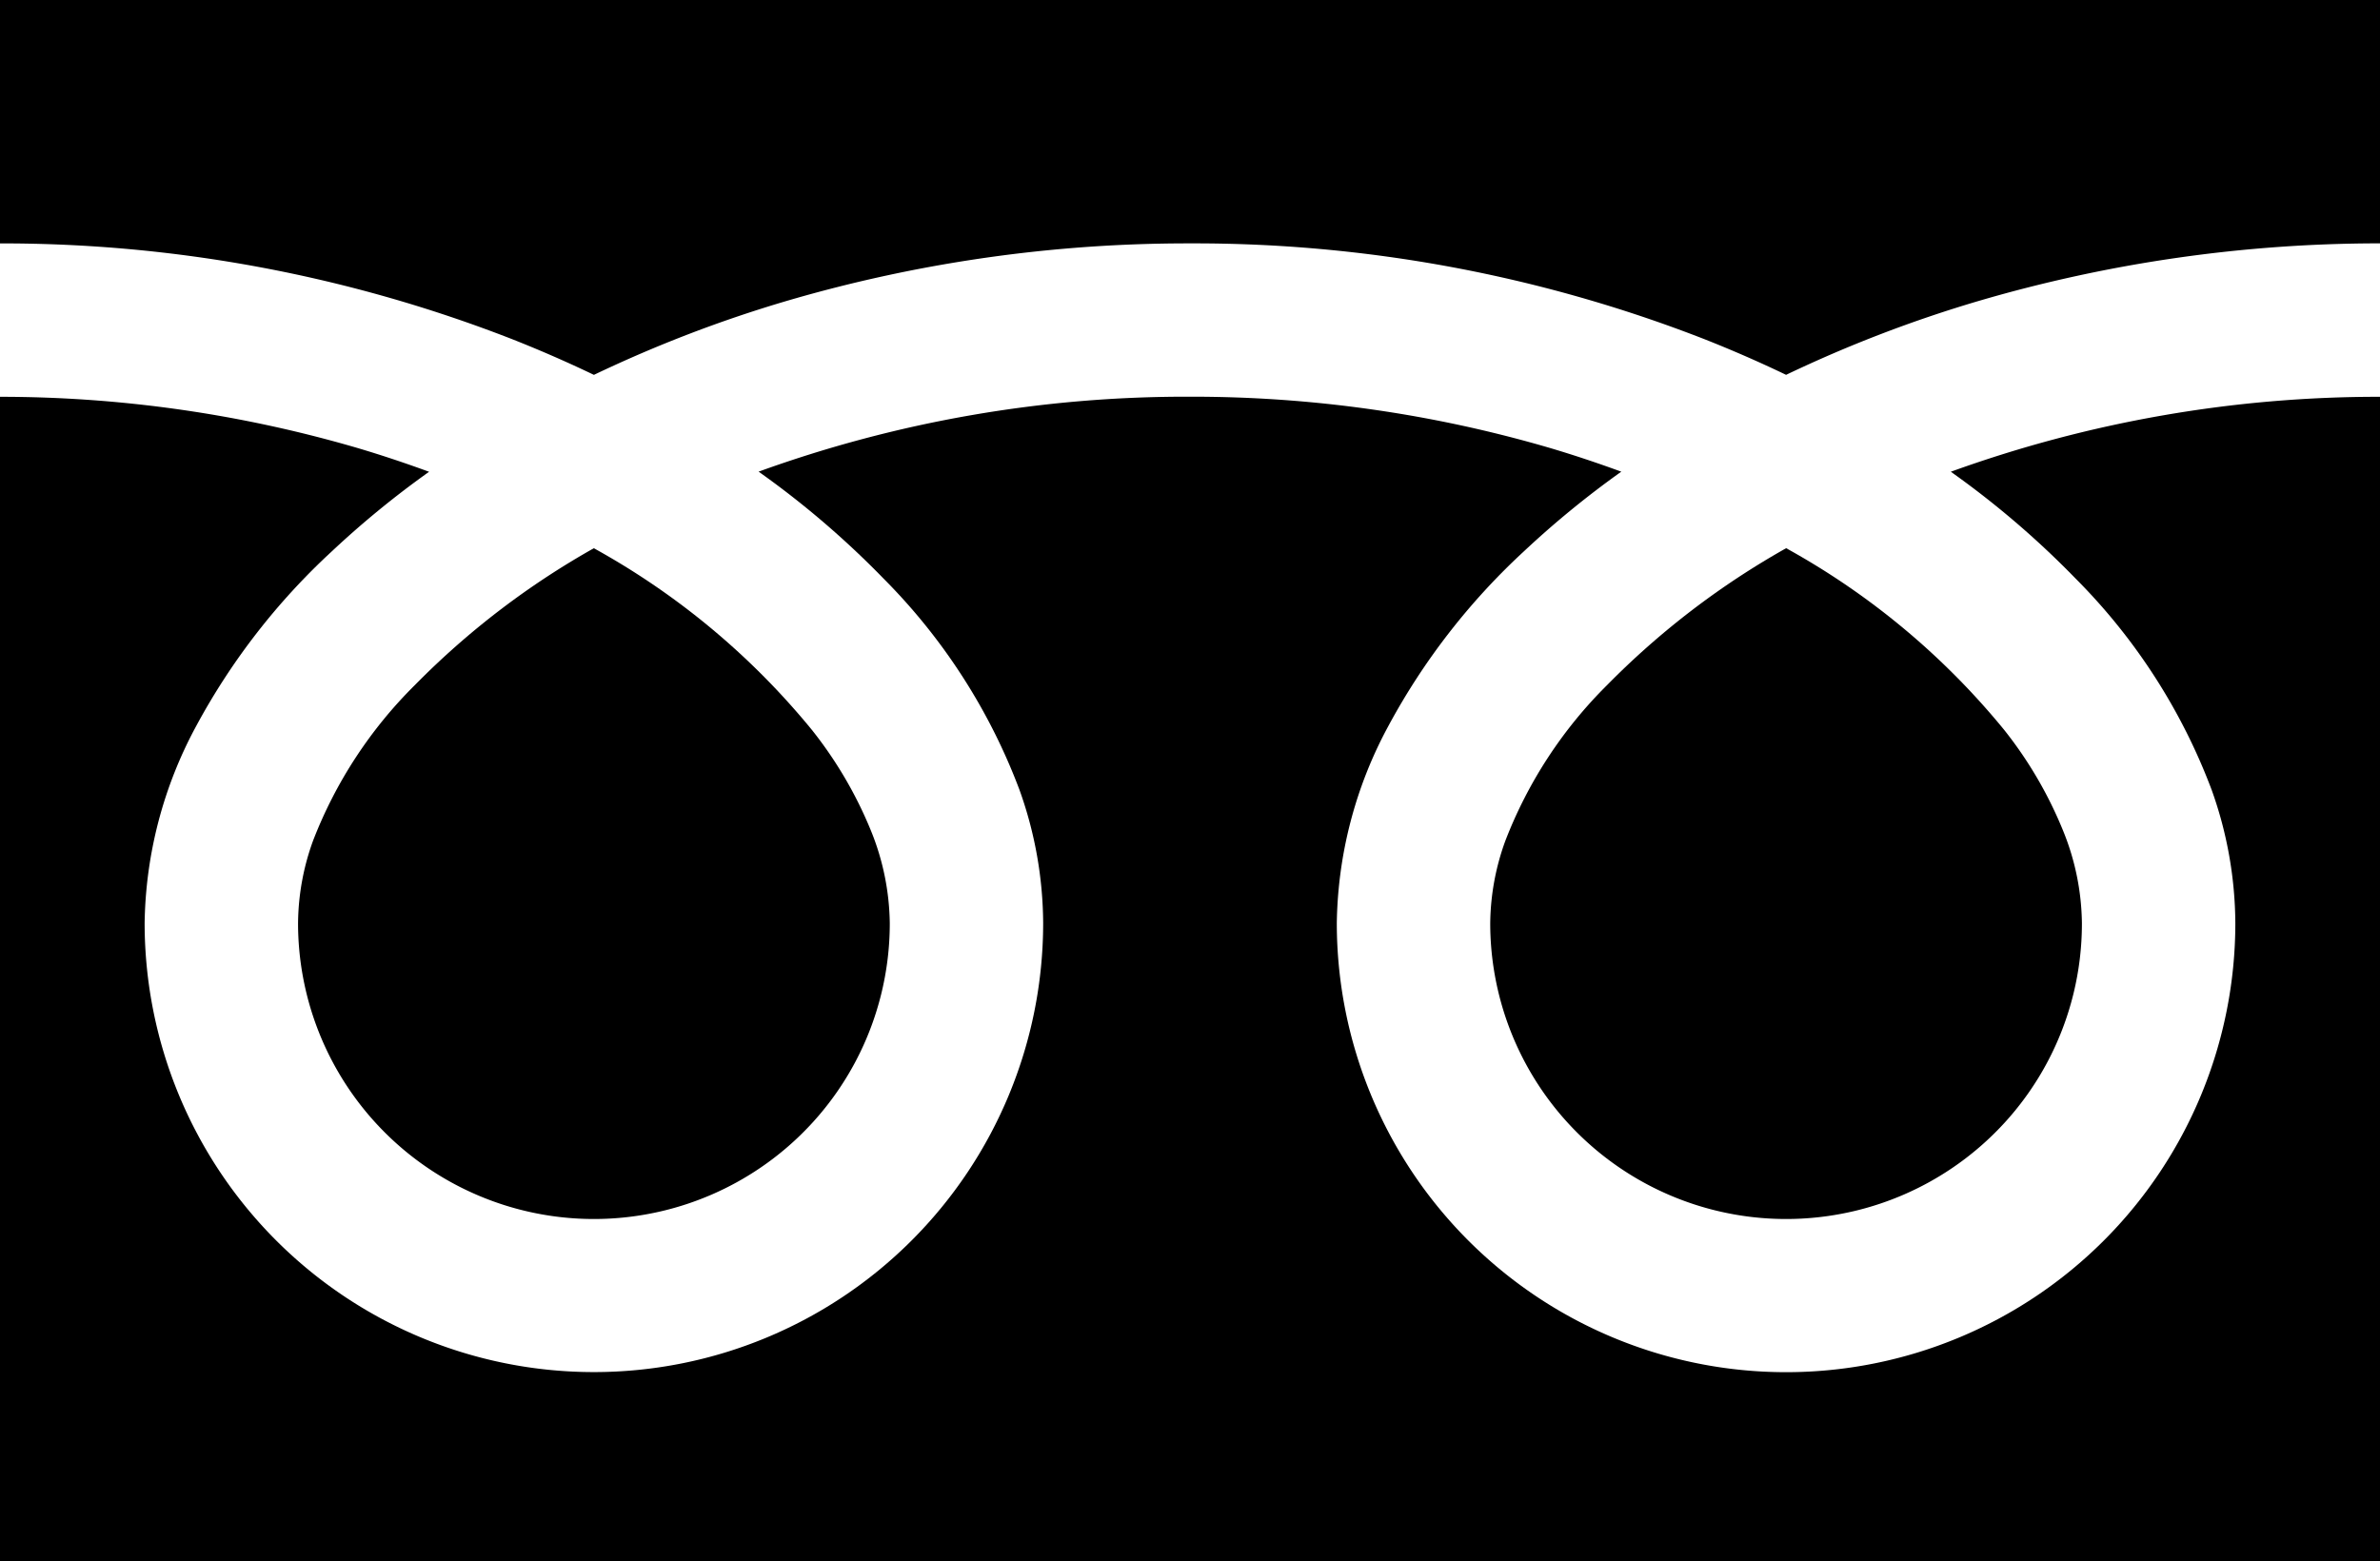 <svg xmlns="http://www.w3.org/2000/svg" width="75.069" height="49.255"><path data-name="パス 21" d="M0 0v7.679a44.261 44.261 0 0116.147 3.018q1.333.527 2.586 1.129a40.92 40.92 0 016.111-2.342 44.935 44.935 0 0112.69-1.806 44.279 44.279 0 0116.217 3.018q1.333.527 2.585 1.129a40.952 40.952 0 016.112-2.342 44.957 44.957 0 0112.621-1.806V0z"/><path data-name="パス 22" d="M47.004 29.125a9.333 9.333 0 0014.547 7.739 9.314 9.314 0 004.116-7.739 7.963 7.963 0 00-.6-2.934 12.933 12.933 0 00-1.853-3.166 23.594 23.594 0 00-6.876-5.731 25.371 25.371 0 00-5.646 4.317 14.022 14.022 0 00-3.213 4.919 7.791 7.791 0 00-.475 2.595z"/><path data-name="パス 23" d="M65.47 18.254a18.825 18.825 0 014.289 6.664 12.634 12.634 0 01.747 4.2 14.17 14.17 0 11-28.341 0 13.439 13.439 0 011.625-6.212 21.128 21.128 0 014.28-5.516 29.447 29.447 0 013.068-2.51c-.741-.271-1.5-.526-2.282-.757a40.14 40.14 0 00-11.322-1.608 39.588 39.588 0 00-13.606 2.364 28.385 28.385 0 013.939 3.372 18.837 18.837 0 014.288 6.664 12.62 12.62 0 01.748 4.2 14.17 14.17 0 11-28.341 0 13.445 13.445 0 011.624-6.206 21.134 21.134 0 014.281-5.516 29.364 29.364 0 013.067-2.51c-.741-.271-1.5-.526-2.282-.757A40.158 40.158 0 000 12.518v36.737h75.069V12.518a39.6 39.6 0 00-13.537 2.364 28.371 28.371 0 013.938 3.372z"/><path data-name="パス 24" d="M9.401 29.125a9.333 9.333 0 0014.547 7.739 9.317 9.317 0 004.117-7.739 7.986 7.986 0 00-.6-2.934 12.972 12.972 0 00-1.857-3.165 23.615 23.615 0 00-6.877-5.731 25.348 25.348 0 00-5.645 4.317 14.021 14.021 0 00-3.213 4.913 7.782 7.782 0 00-.472 2.6z"/></svg>